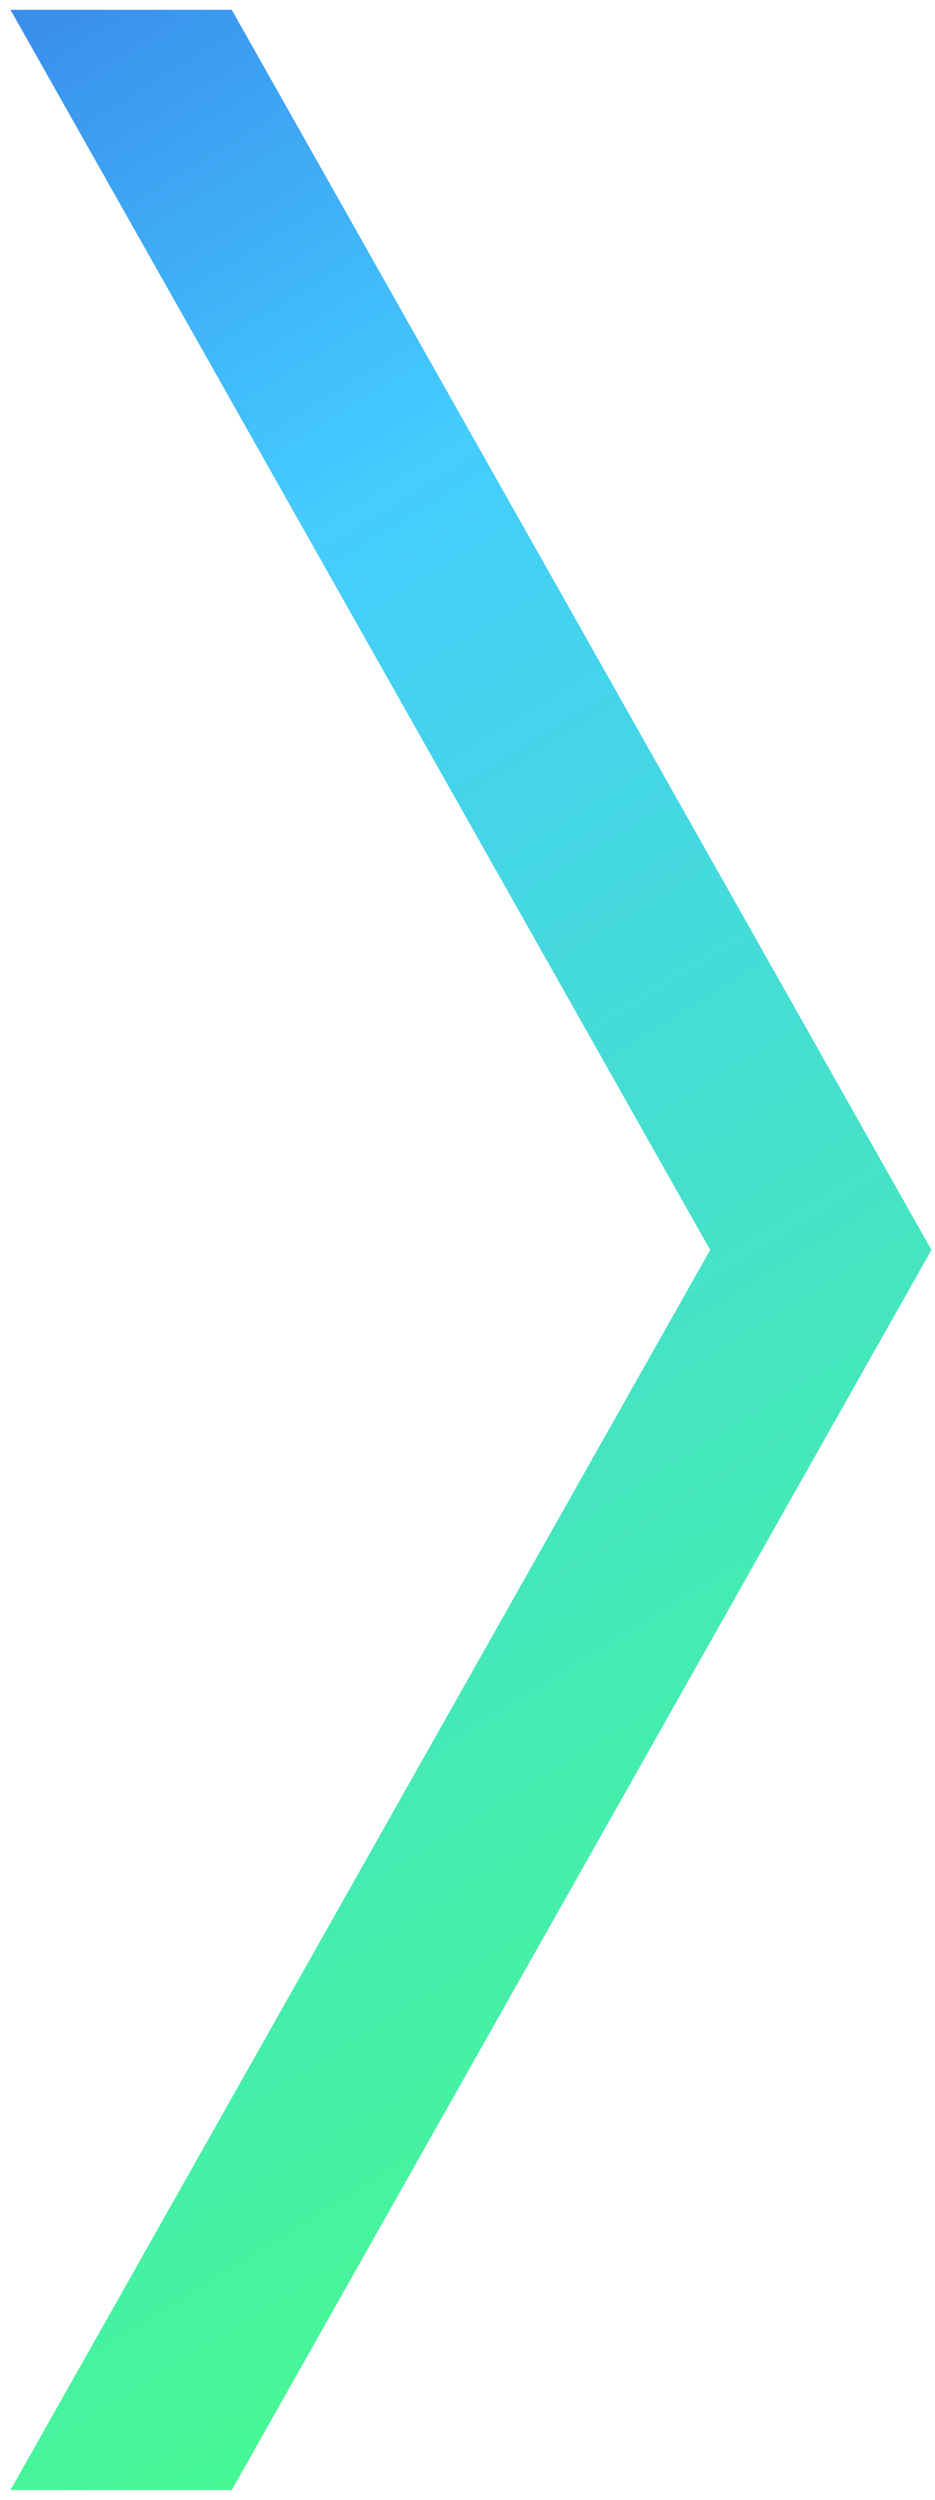 <svg width="52" height="139" viewBox="0 0 52 139" fill="none" xmlns="http://www.w3.org/2000/svg">
<path d="M0.582 0.545H12.888L51.802 69.499L12.888 138.454H0.582L39.496 69.499L0.582 0.545Z" fill="url(#paint0_linear_22294_2428)"/>
<defs>
<linearGradient id="paint0_linear_22294_2428" x1="-52.291" y1="-19.529" x2="44.571" y2="137.521" gradientUnits="userSpaceOnUse">
<stop offset="0.07" stop-color="#2F4ED9"/>
<stop offset="0.419" stop-color="#44CCFF"/>
<stop offset="1" stop-color="#46FF81"/>
</linearGradient>
</defs>
</svg>
